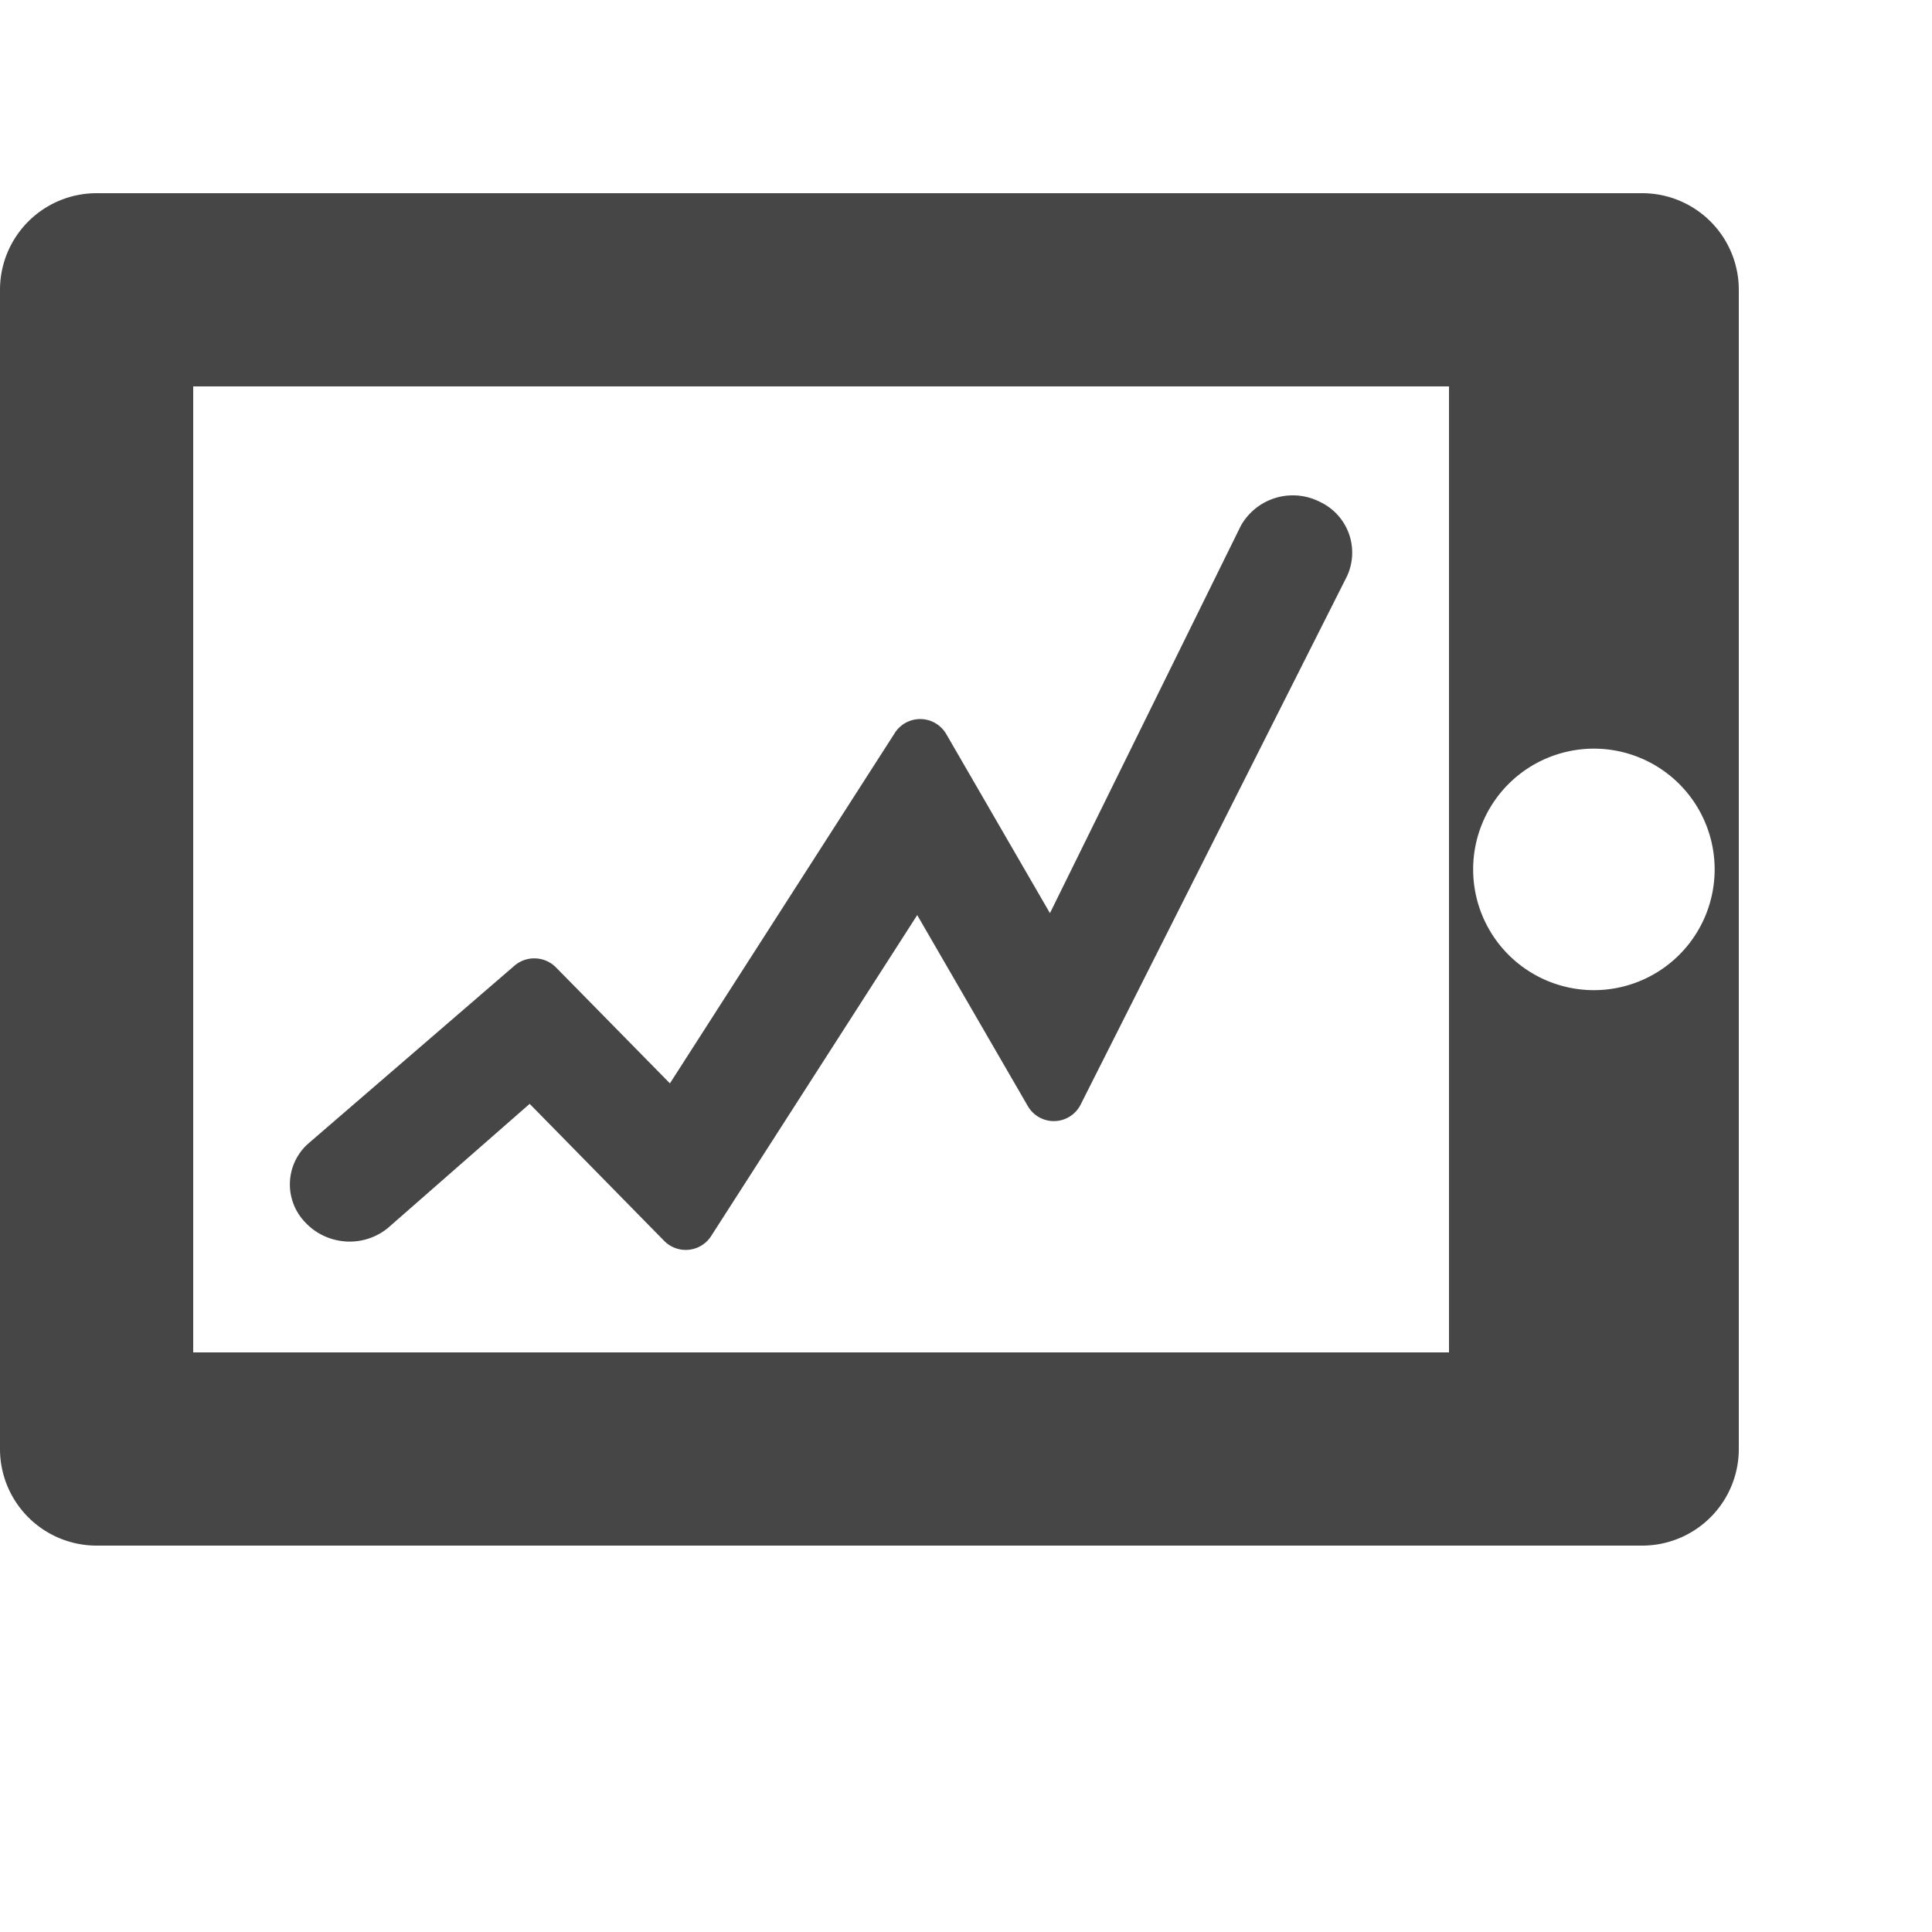 <svg xmlns="http://www.w3.org/2000/svg" height="120" viewBox="0 0 20 20" width="120">
  <defs>
    <style>
      .fill {
        fill: #464646;
      }
    </style>
  </defs>
  <title>S MobileServices 18 N</title>
  <rect id="Canvas" fill="#ff13dc" opacity="0" width="120" height="120" /><path class="fill" d="M17,2H1A1,1,0,0,0,0,3V15a1,1,0,0,0,1,1H17a1,1,0,0,0,1-1V3A1,1,0,0,0,17,2ZM15,14H2V4H15Zm1.5-3.75A1.25,1.25,0,1,1,17.75,9,1.25,1.25,0,0,1,16.5,10.25Z" />
  <path class="fill" d="M3.51,12.843a.625.625,0,0,1-.353-.192.565.565,0,0,1,.019-.799L3.203,11.828,5.329,9.994a.316.316,0,0,1,.427.021l1.179,1.2L9.268,7.58a.312.312,0,0,1,.527.018L10.869,9.453l1.975-4.008a.617.617,0,0,1,.819-.25.58.58,0,0,1,.281.77L13.935,5.983,11.182,11.444a.311.311,0,0,1-.541.008L9.495,9.473,7.357,12.803a.313.313,0,0,1-.481.043l-1.393-1.419L4.018,12.71A.623.623,0,0,1,3.51,12.843Z" />
</svg>